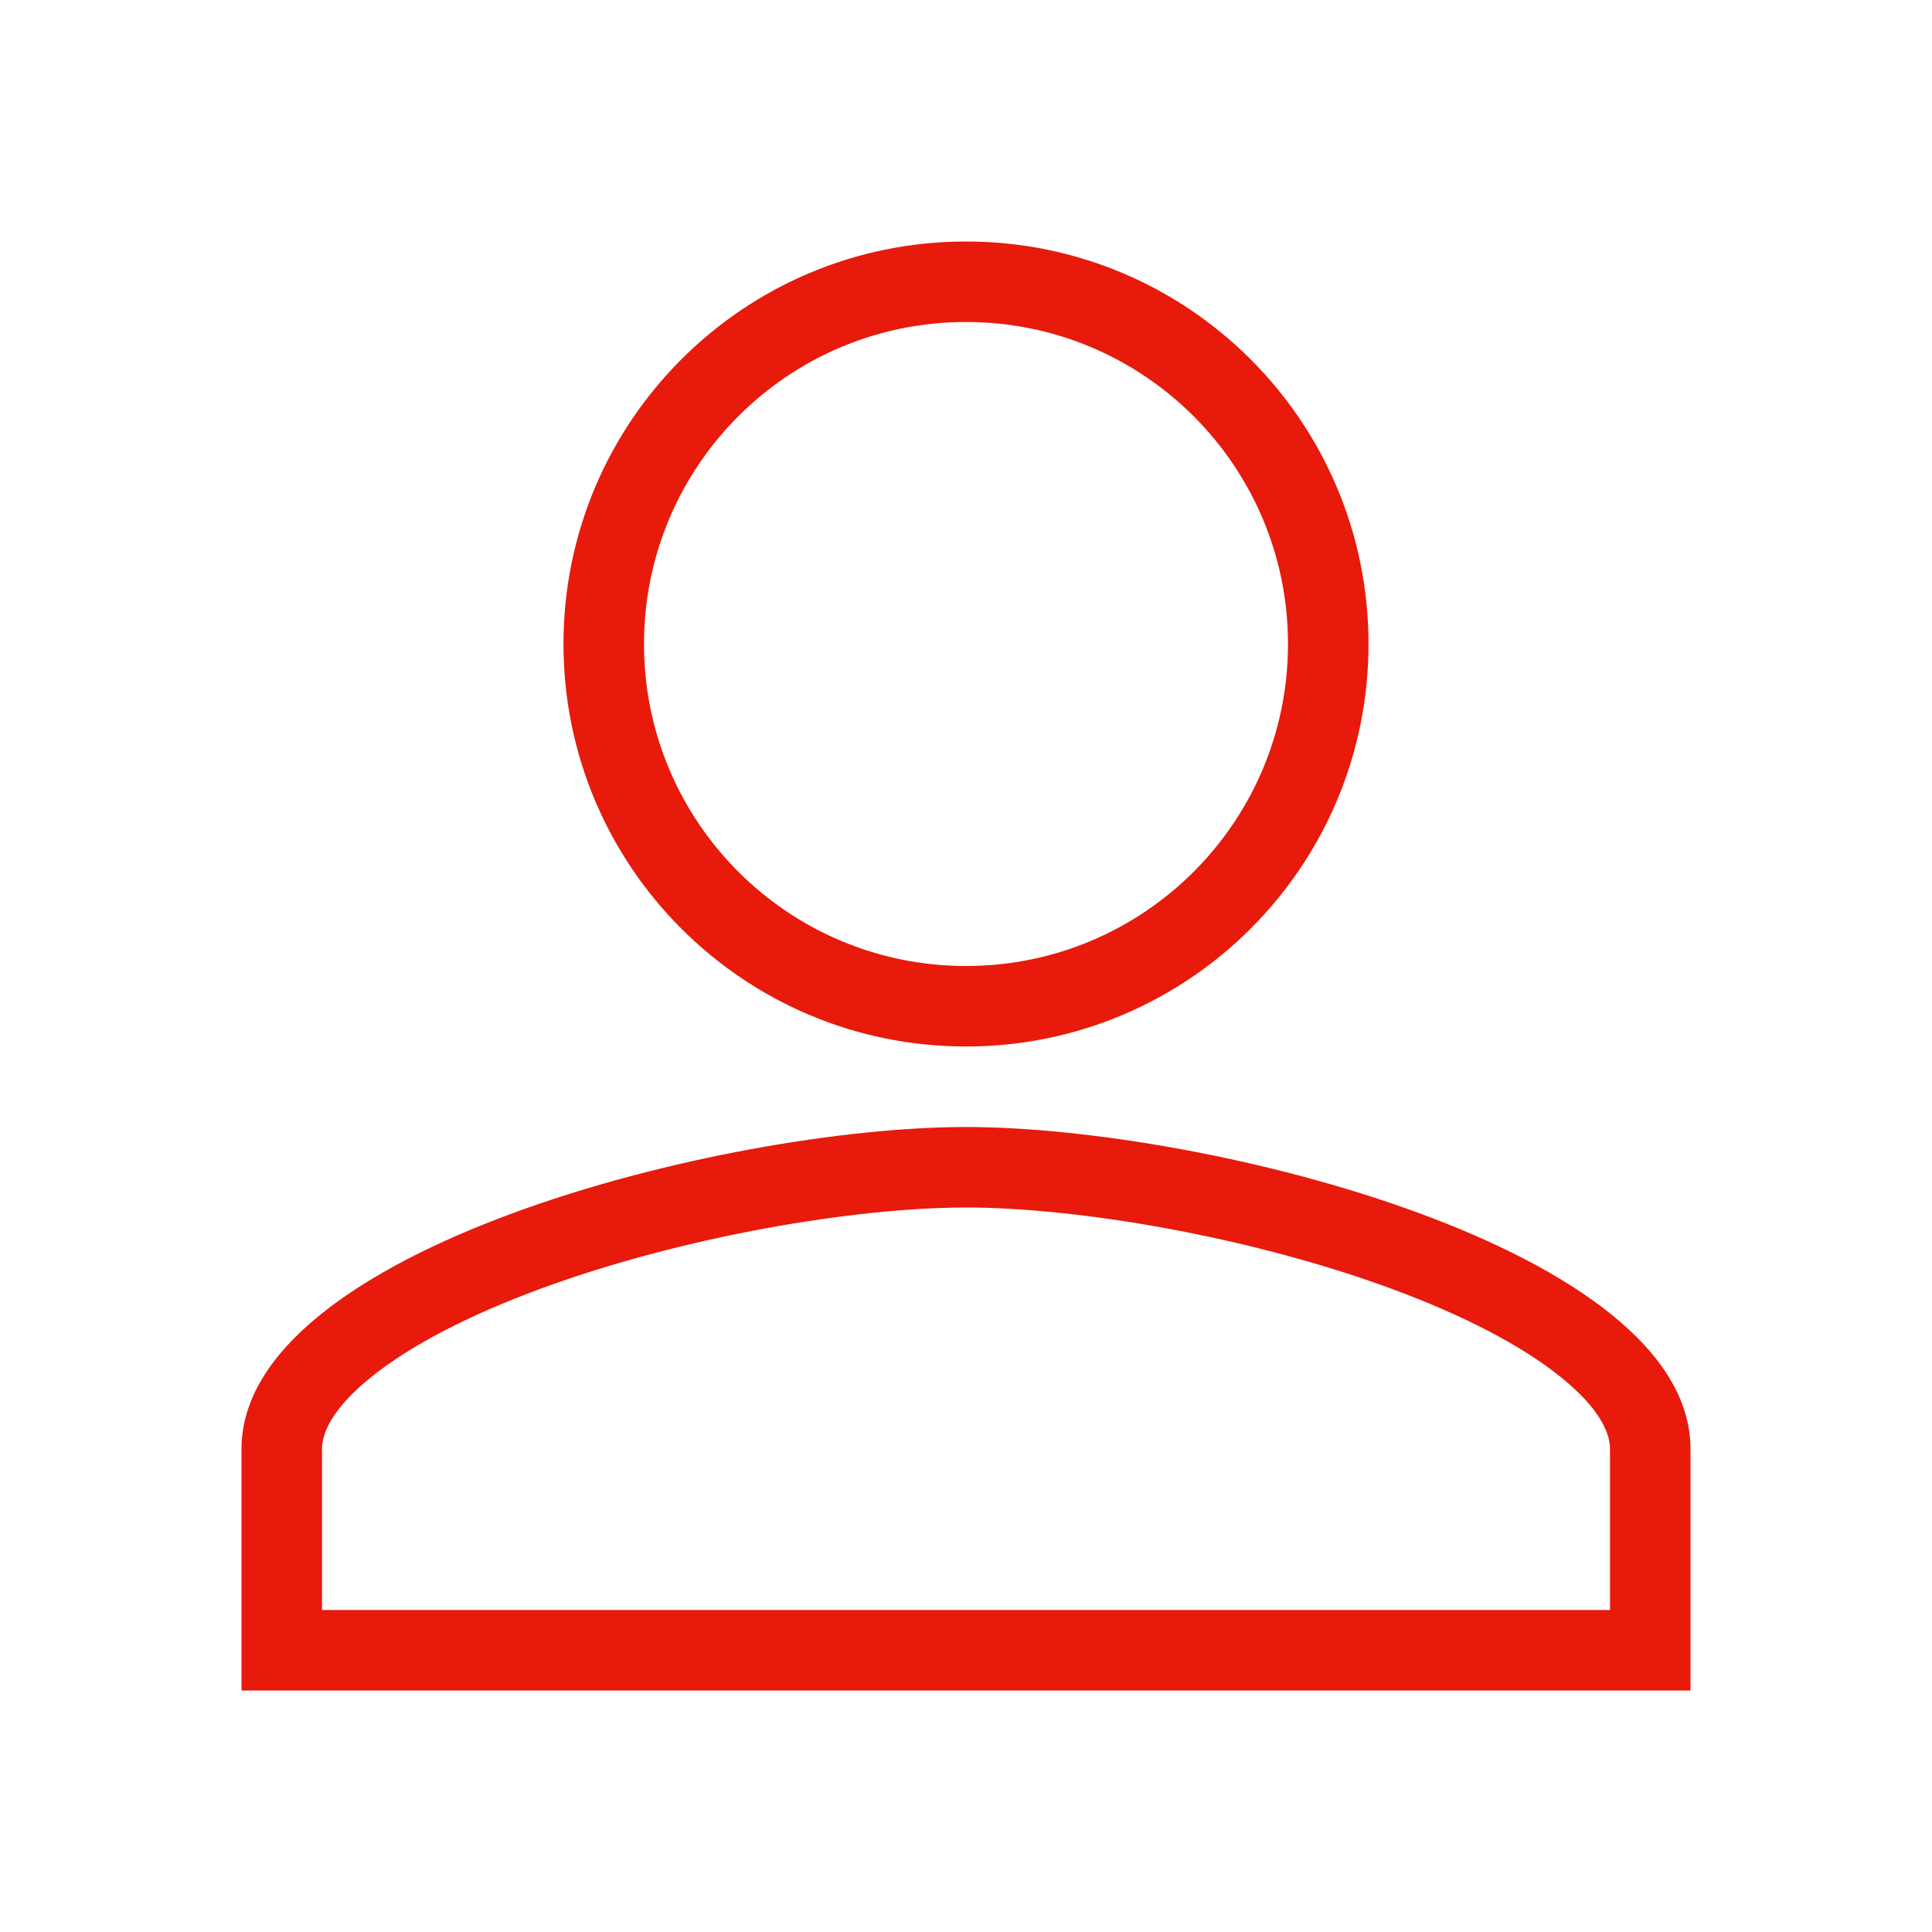 <svg width="65" height="65" viewBox="0 0 65 65" fill="none" xmlns="http://www.w3.org/2000/svg">
<path fill-rule="evenodd" clip-rule="evenodd" d="M32.5 32.5C38.485 32.5 43.333 27.652 43.333 21.667C43.333 15.681 38.485 10.833 32.5 10.833C26.515 10.833 21.667 15.681 21.667 21.667C21.667 27.652 26.515 32.5 32.5 32.5ZM46.042 21.667C46.042 29.148 39.982 35.208 32.5 35.208C25.018 35.208 18.958 29.148 18.958 21.667C18.958 14.185 25.018 8.125 32.5 8.125C39.982 8.125 46.042 14.185 46.042 21.667Z" fill="#E71A0C"/>
<path fill-rule="evenodd" clip-rule="evenodd" d="M12.489 46.329C11.131 47.426 10.833 48.248 10.833 48.75V54.167H54.167V48.75C54.167 48.249 53.869 47.424 52.509 46.329C51.182 45.258 49.202 44.237 46.803 43.354C42.006 41.589 36.228 40.625 32.5 40.625C28.772 40.625 22.994 41.589 18.197 43.354C15.798 44.237 13.818 45.258 12.489 46.329ZM32.5 37.917C24.364 37.917 8.125 42.027 8.125 48.75V56.875H56.875V48.75C56.875 42.027 40.636 37.917 32.5 37.917Z" fill="#E71A0C"/>
</svg>
